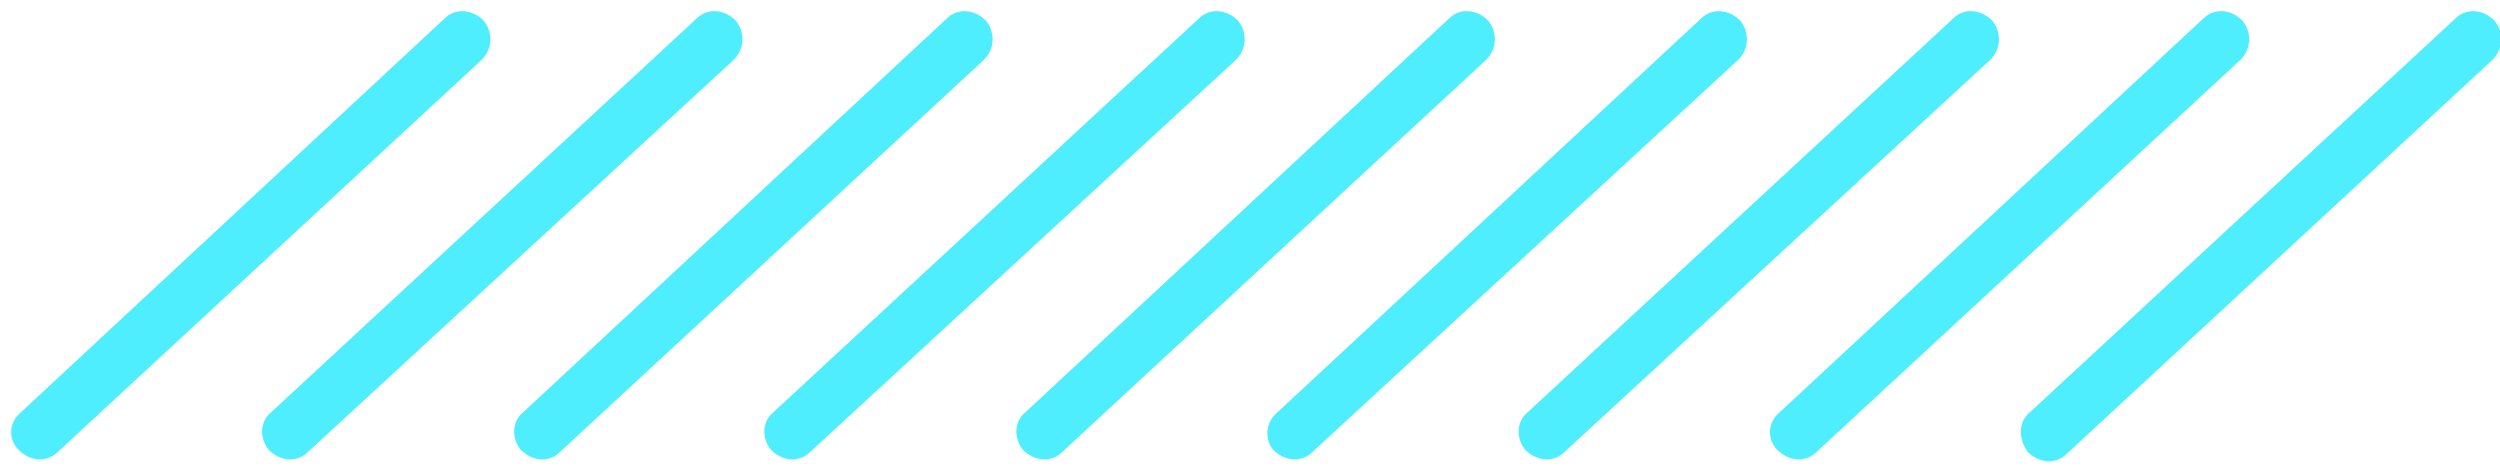 <?xml version="1.0" encoding="utf-8"?>
<!-- Generator: Adobe Illustrator 28.0.0, SVG Export Plug-In . SVG Version: 6.00 Build 0)  -->
<svg version="1.1" id="圖層_1" xmlns="http://www.w3.org/2000/svg" xmlns:xlink="http://www.w3.org/1999/xlink" x="0px" y="0px"
	 viewBox="0 0 133.9 25.4" style="enable-background:new 0 0 133.9 25.4;" xml:space="preserve">
<style type="text/css">
	.st0{fill:#4EEEFF;}
</style>
<g>
	<g>
		<path class="st0" d="M1.1,22.1L23.8,1c0.6-0.6,1.5-0.5,2.1,0.1l0,0c0.5,0.6,0.5,1.5-0.1,2.1L3.1,24.2c-0.6,0.6-1.5,0.5-2.1-0.1
			l0,0C0.4,23.5,0.5,22.6,1.1,22.1z"/>
	</g>
</g>
<g>
	<g>
		<path class="st0" d="M14.5,22.1L37.3,1c0.6-0.6,1.5-0.5,2.1,0.1l0,0c0.5,0.6,0.5,1.5-0.1,2.1L16.5,24.2c-0.6,0.6-1.5,0.5-2.1-0.1
			l0,0C13.9,23.5,13.9,22.6,14.5,22.1z"/>
	</g>
</g>
<g>
	<g>
		<path class="st0" d="M28,22.1L50.7,1c0.6-0.6,1.5-0.5,2.1,0.1v0c0.5,0.6,0.5,1.5-0.1,2.1L30,24.2c-0.6,0.6-1.5,0.5-2.1-0.1l0,0
			C27.4,23.5,27.4,22.6,28,22.1z"/>
	</g>
</g>
<g>
	<g>
		<path class="st0" d="M41.4,22.1L64.2,1c0.6-0.6,1.5-0.5,2.1,0.1v0c0.5,0.6,0.5,1.5-0.1,2.1L43.4,24.2c-0.6,0.6-1.5,0.5-2.1-0.1v0
			C40.8,23.5,40.8,22.6,41.4,22.1z"/>
	</g>
</g>
<g>
	<g>
		<path class="st0" d="M54.9,22.1L77.6,1c0.6-0.6,1.5-0.5,2.1,0.1v0c0.5,0.6,0.5,1.5-0.1,2.1L56.9,24.2c-0.6,0.6-1.5,0.5-2.1-0.1
			l0,0C54.3,23.5,54.3,22.6,54.9,22.1z"/>
	</g>
</g>
<g>
	<g>
		<path class="st0" d="M68.4,22.1L91.1,1c0.6-0.6,1.5-0.5,2.1,0.1v0c0.5,0.6,0.5,1.5-0.1,2.1L70.3,24.2c-0.6,0.6-1.5,0.5-2.1-0.1
			l0,0C67.7,23.5,67.8,22.6,68.4,22.1z"/>
	</g>
</g>
<g>
	<g>
		<path class="st0" d="M81.8,22.1L104.6,1c0.6-0.6,1.5-0.5,2.1,0.1v0c0.5,0.6,0.5,1.5-0.1,2.1L83.8,24.2c-0.6,0.6-1.5,0.5-2.1-0.1v0
			C81.2,23.5,81.2,22.6,81.8,22.1z"/>
	</g>
</g>
<g>
	<g>
		<path class="st0" d="M95.3,22.1L118,1c0.6-0.6,1.5-0.5,2.1,0.1l0,0c0.5,0.6,0.5,1.5-0.1,2.1L97.3,24.2c-0.6,0.6-1.5,0.5-2.1-0.1v0
			C94.6,23.5,94.7,22.6,95.3,22.1z"/>
	</g>
</g>
<g>
	<g>
		<path class="st0" d="M108.7,22.1L131.5,1c0.6-0.6,1.5-0.5,2.1,0.1v0c0.5,0.6,0.5,1.5-0.1,2.1l-22.8,21.1c-0.6,0.6-1.5,0.5-2.1-0.1
			v0C108.1,23.5,108.1,22.6,108.7,22.1z"/>
	</g>
</g>
</svg>
